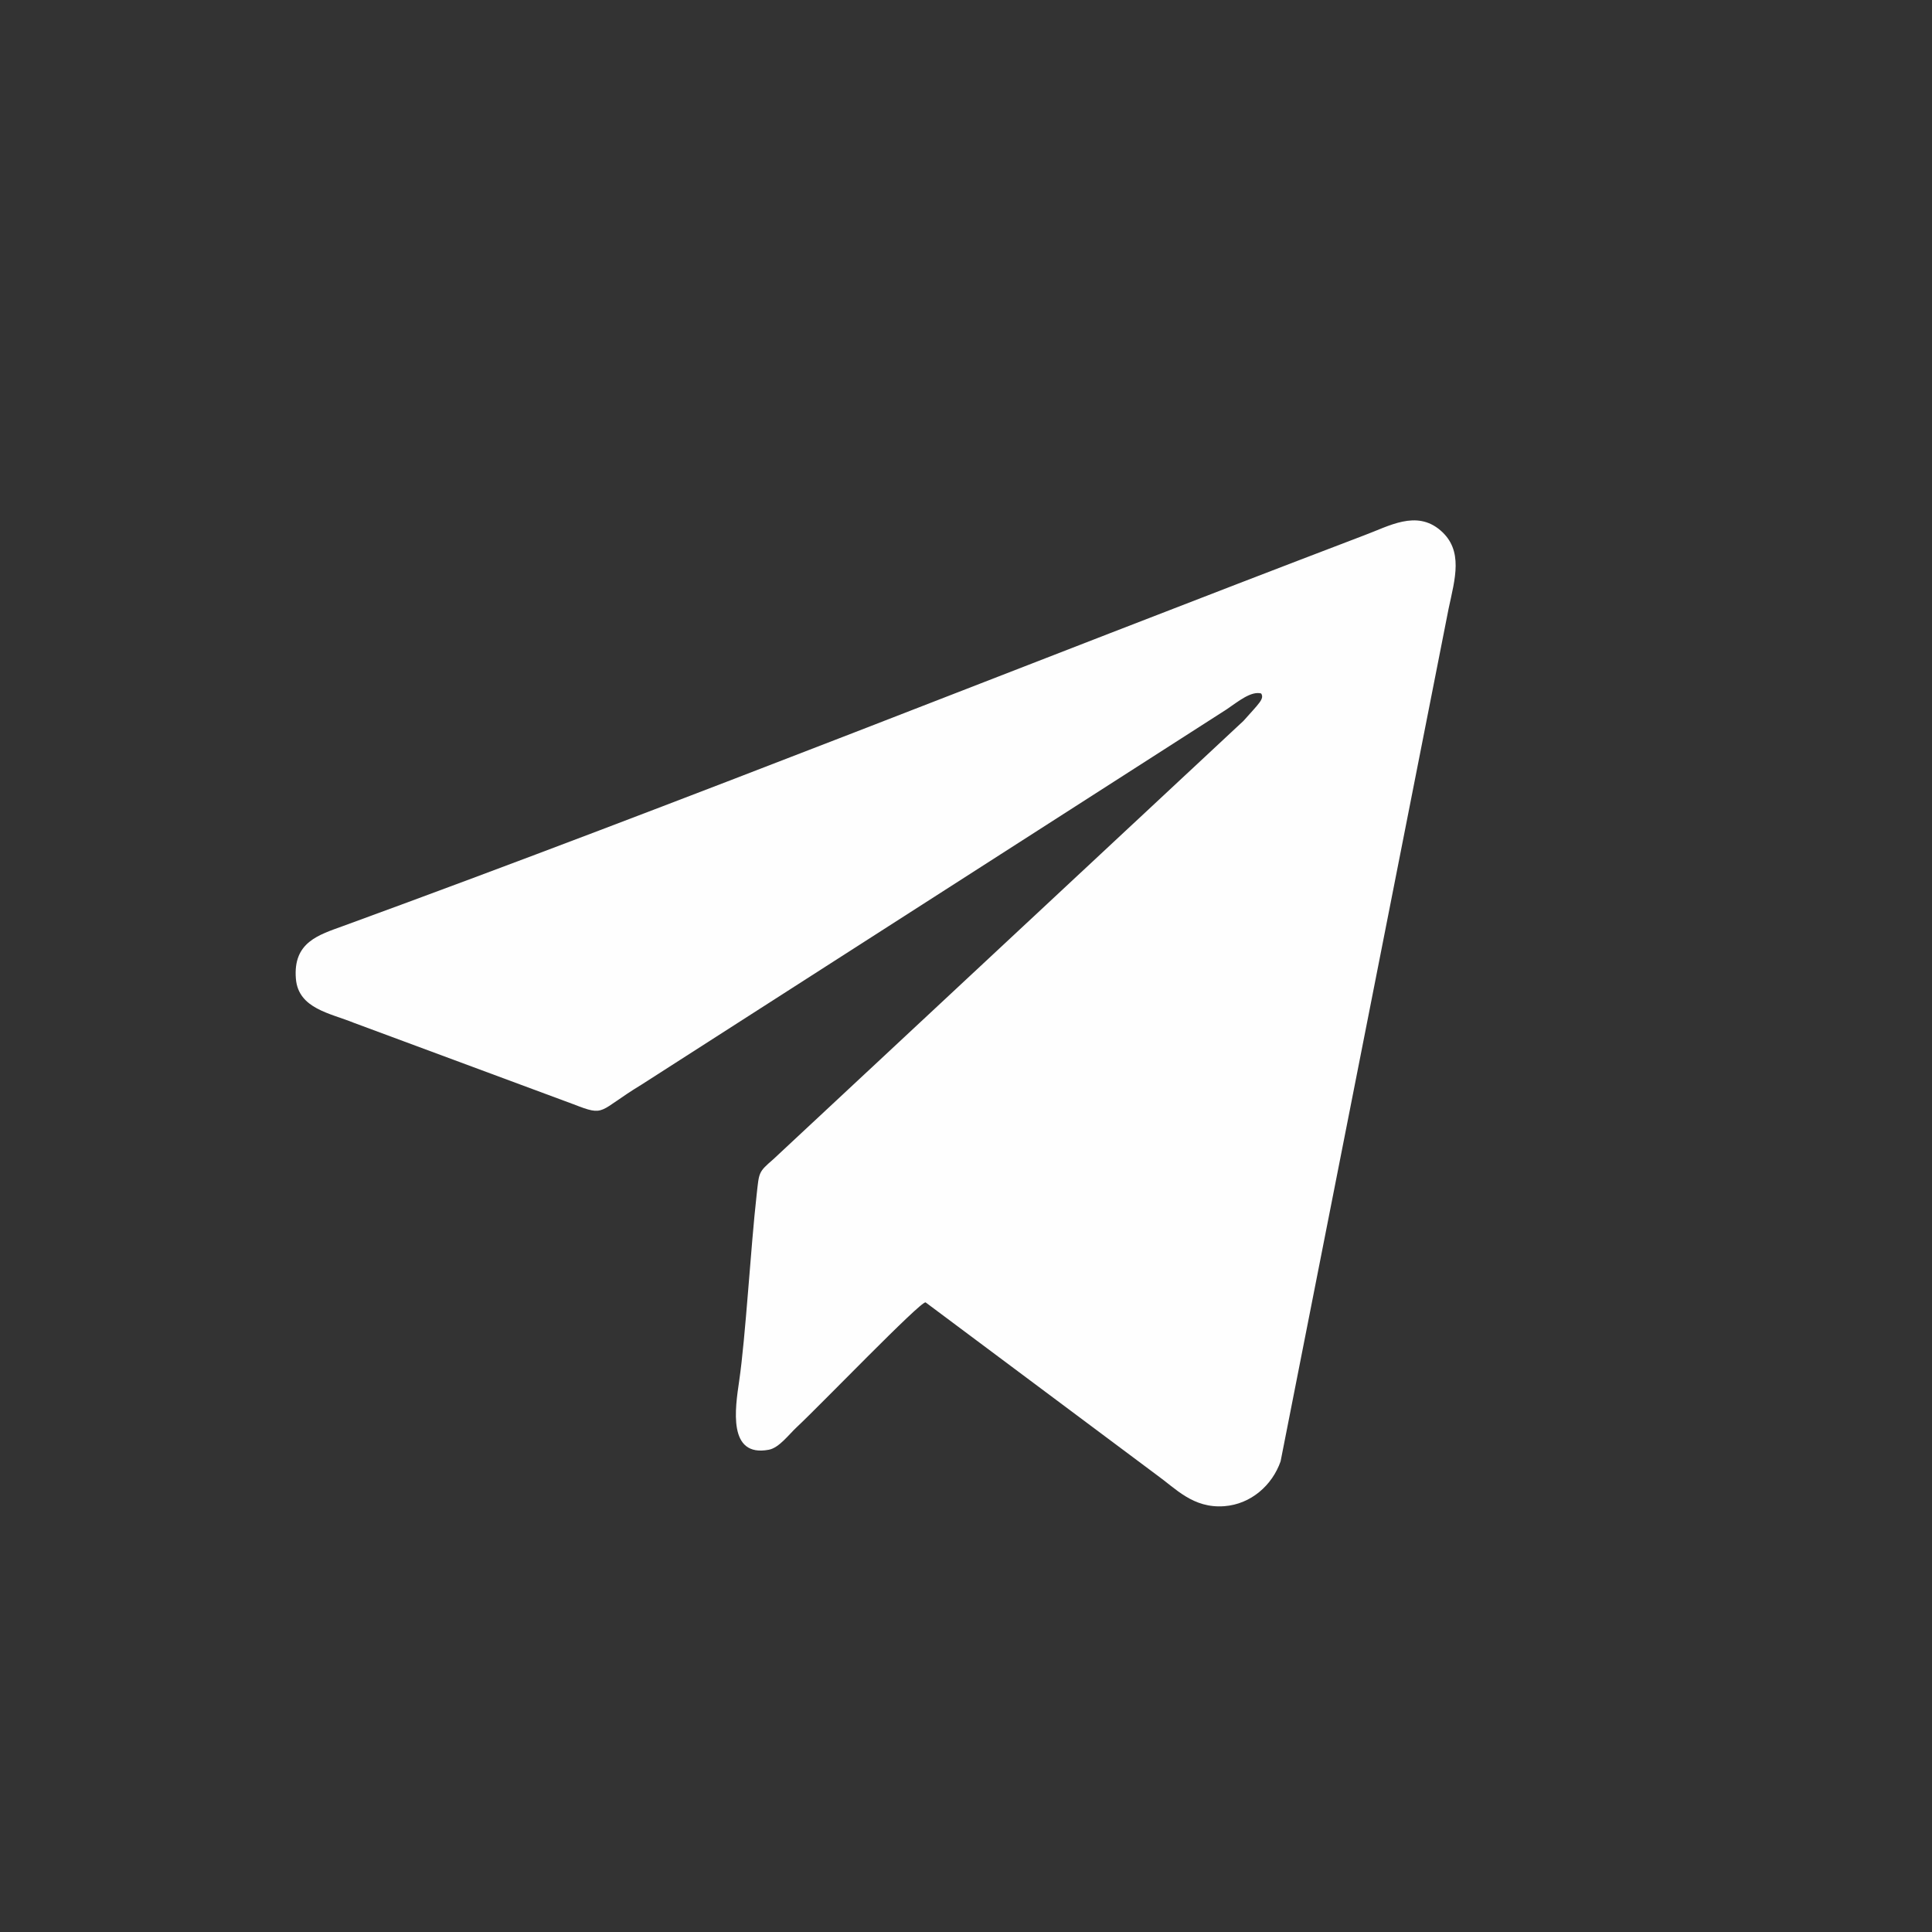 <?xml version="1.0" encoding="UTF-8"?> <!-- Creator: CorelDRAW 2019 (64-Bit) --> <svg xmlns="http://www.w3.org/2000/svg" xmlns:xlink="http://www.w3.org/1999/xlink" xml:space="preserve" width="10mm" height="10mm" style="shape-rendering:geometricPrecision; text-rendering:geometricPrecision; image-rendering:optimizeQuality; fill-rule:evenodd; clip-rule:evenodd" viewBox="0 0 1000 1000"><rect x="0" y="0" width="1000" height="1000" fill="#333333" stroke="none"/> <defs> <style type="text/css"> <![CDATA[ .fil0 {fill:#FEFEFE} ]]> </style> </defs> <g id="Слой_x0020_1">  <path class="fil0" d="M652.78 358.94c1.76,2.79 -1.11,5.12 -9.15,14.18l-243.39 226.93c-7.78,6.73 -7.29,6.65 -8.59,18.24 -3.11,27.54 -5.71,73.67 -9.05,96.47 -2.07,14.12 -6.06,39.7 15.36,35.62 5.33,-1.01 10.34,-7.88 14.44,-11.69 11.97,-11.13 64.03,-65.21 66.68,-64.59l119.48 89.22c9.94,7.08 18.94,17.5 35.13,16.28 13.76,-1.03 24.82,-10.8 29.15,-23.22l86.97 -441.41c3.26,-15.32 7.87,-30.14 -4.3,-40.51 -12.47,-10.63 -26.54,-2.14 -39.38,2.61 -175.74,66.99 -351.91,137.74 -528.3,202.15 -12.88,4.69 -26.21,8.4 -24.68,27.35 1.25,15.56 17.88,17.87 29.98,22.83l113.69 42.16c16.91,6.58 12.31,3.76 35.26,-10.17l302.92 -194.29c5.97,-4.08 12.57,-9.53 17.78,-8.16z"></path> </g> </svg> 